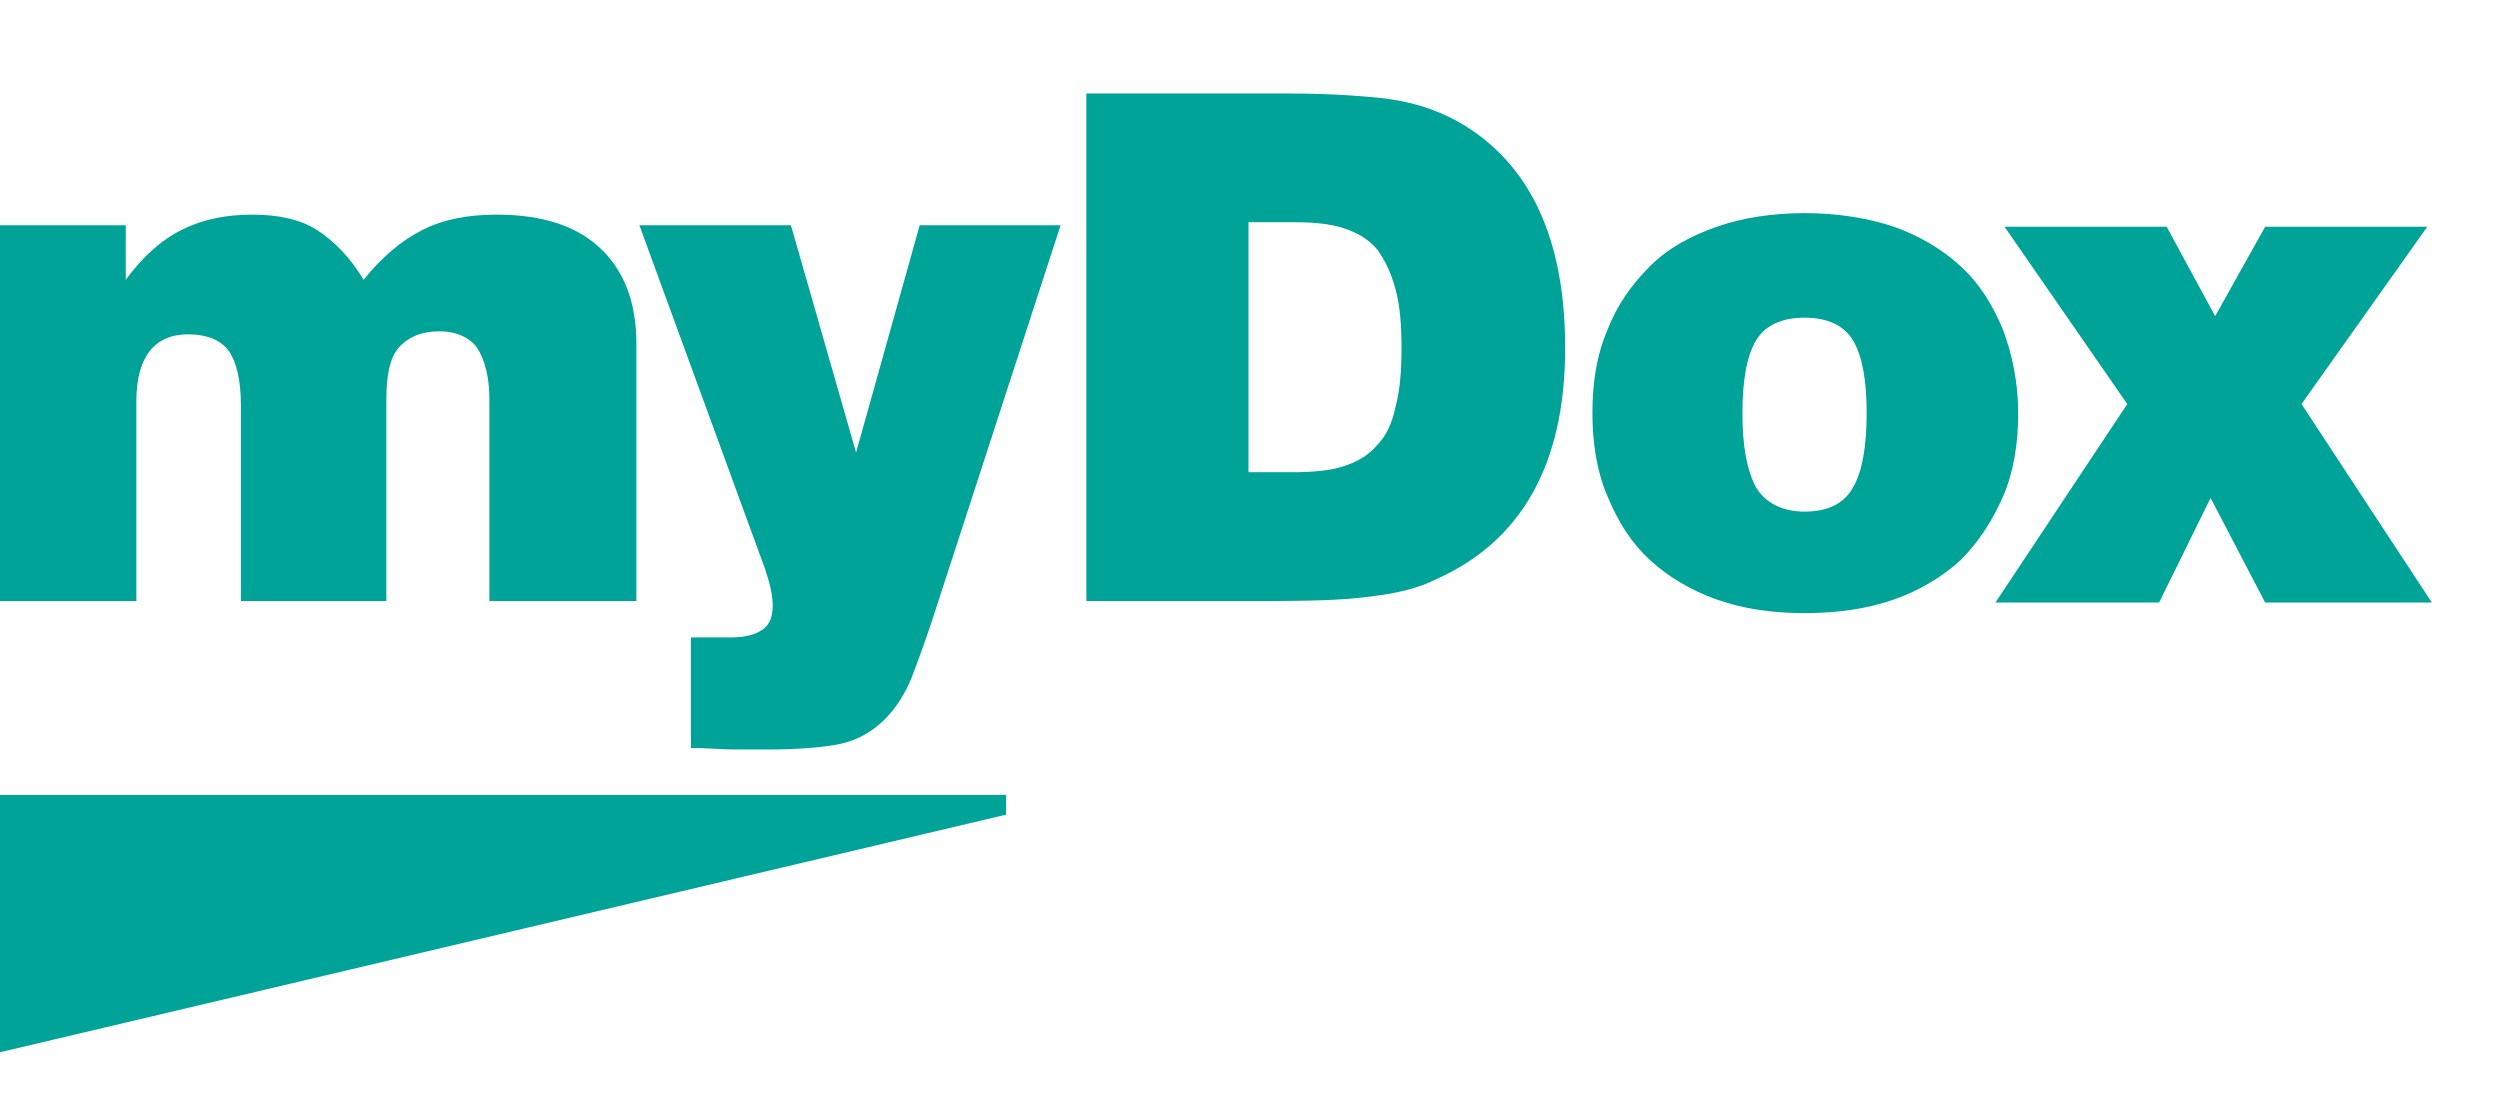 <svg version="1.1" xmlns="http://www.w3.org/2000/svg" xmlns:xlink="http://www.w3.org/1999/xlink" x="0" y="0"
	width="90" height="40" viewBox="15 25 165 40" style="enable-background:new 15 25 165 40;" xml:space="preserve" class="float-right dek-Logo">
<style type="text/css">
    .st0 {
        fill: #00A397;
    }
</style>
<g>
        <g>
        <g>
        <polygon class="st0" points="14.4,60.8 14.5,77.9 81.4,62.1 81.4,60.8" />
		</g>
	</g>
        <g>
        <path class="st0" d="M14.4,23.2h8.9v3.6c1.1-1.5,2.3-2.6,3.7-3.3c1.4-0.7,2.9-1,4.7-1c1.6,0,3.1,0.3,4.2,1s2.2,1.8,3.1,3.3
			c1.2-1.5,2.5-2.6,3.9-3.3s3-1,4.9-1c2.9,0,5.2,0.7,6.8,2.2c1.6,1.5,2.4,3.6,2.4,6.3V48h-9.7V34.7c0-1.5-0.3-2.6-0.8-3.4
			c-0.5-0.7-1.4-1.1-2.5-1.1c-1.2,0-2.1,0.4-2.7,1.1c-0.6,0.7-0.8,1.9-0.8,3.4V48h-9.6V35.1c0-1.7-0.3-2.9-0.8-3.6
			c-0.5-0.7-1.4-1.1-2.7-1.1c-2.2,0-3.4,1.5-3.4,4.4V48h-9.7V23.2z" />

        <path class="st0" d="M60.5,50.4h2.8c0.9,0,1.6-0.2,2-0.5c0.5-0.3,0.7-0.9,0.7-1.6c0-0.7-0.2-1.5-0.5-2.4l-8.3-22.7h10l4.3,15
			l4.2-15H85l-8,24.6c-0.6,1.9-1.2,3.6-1.7,4.9c-0.5,1.4-1.2,2.4-1.9,3.1c-1,1-2.1,1.5-3.3,1.7c-1.2,0.2-2.7,0.3-4.5,0.3
			c-0.6,0-1.3,0-2.1,0c-0.8,0-1.8-0.1-2.9-0.1V50.4z" />

        <path class="st0" d="M86.7,14.5h13c2.4,0,4.5,0.1,6.4,0.3s3.6,0.7,5.2,1.6c4.7,2.7,7,7.7,7,14.9c0,7.7-2.9,12.8-8.6,15.3
			c-1.4,0.7-3.1,1-5.1,1.2s-4.3,0.2-6.9,0.2h-11V14.5z M100.3,39.5c1.3,0,2.5-0.1,3.4-0.4c0.9-0.3,1.6-0.7,2.2-1.4
			c0.6-0.6,1-1.5,1.2-2.5c0.3-1.1,0.4-2.4,0.4-3.9c0-1.5-0.1-2.8-0.4-3.9c-0.3-1.1-0.7-1.9-1.2-2.6c-0.6-0.7-1.3-1.1-2.2-1.4
			c-0.9-0.3-2-0.4-3.3-0.4h-3v16.5H100.3z" />

        <path class="st0" d="M120.1,35.6c0-2.1,0.3-3.9,1-5.5c0.6-1.6,1.6-3,2.8-4.2s2.7-2,4.4-2.6c1.7-0.6,3.7-0.9,5.8-0.9
			s4.1,0.3,5.9,0.9c1.7,0.6,3.2,1.5,4.4,2.6s2.1,2.5,2.8,4.2c0.6,1.6,1,3.5,1,5.5s-0.3,3.9-1,5.5s-1.6,3-2.8,4.2
			c-1.2,1.1-2.7,2-4.4,2.6s-3.7,0.9-5.9,0.9s-4.1-0.3-5.8-0.9s-3.2-1.5-4.4-2.6c-1.2-1.1-2.1-2.5-2.8-4.2
			C120.4,39.5,120.1,37.6,120.1,35.6z M130,35.6c0,2.2,0.3,3.8,0.9,4.9c0.6,1,1.7,1.6,3.2,1.6s2.6-0.5,3.2-1.6
			c0.6-1,0.9-2.7,0.9-4.9s-0.3-3.8-0.9-4.8s-1.7-1.5-3.2-1.5s-2.6,0.5-3.2,1.5C130.3,31.8,130,33.4,130,35.6z" />

        <path class="st0" d="M155.4,35l-8.1-11.7h10.7l3.2,5.9l3.3-5.9h10.7l-8.3,11.7l8.6,13.1h-11l-3.6-6.9l-3.4,6.9h-10.8L155.4,35z" />
	</g>
</g>
</svg>